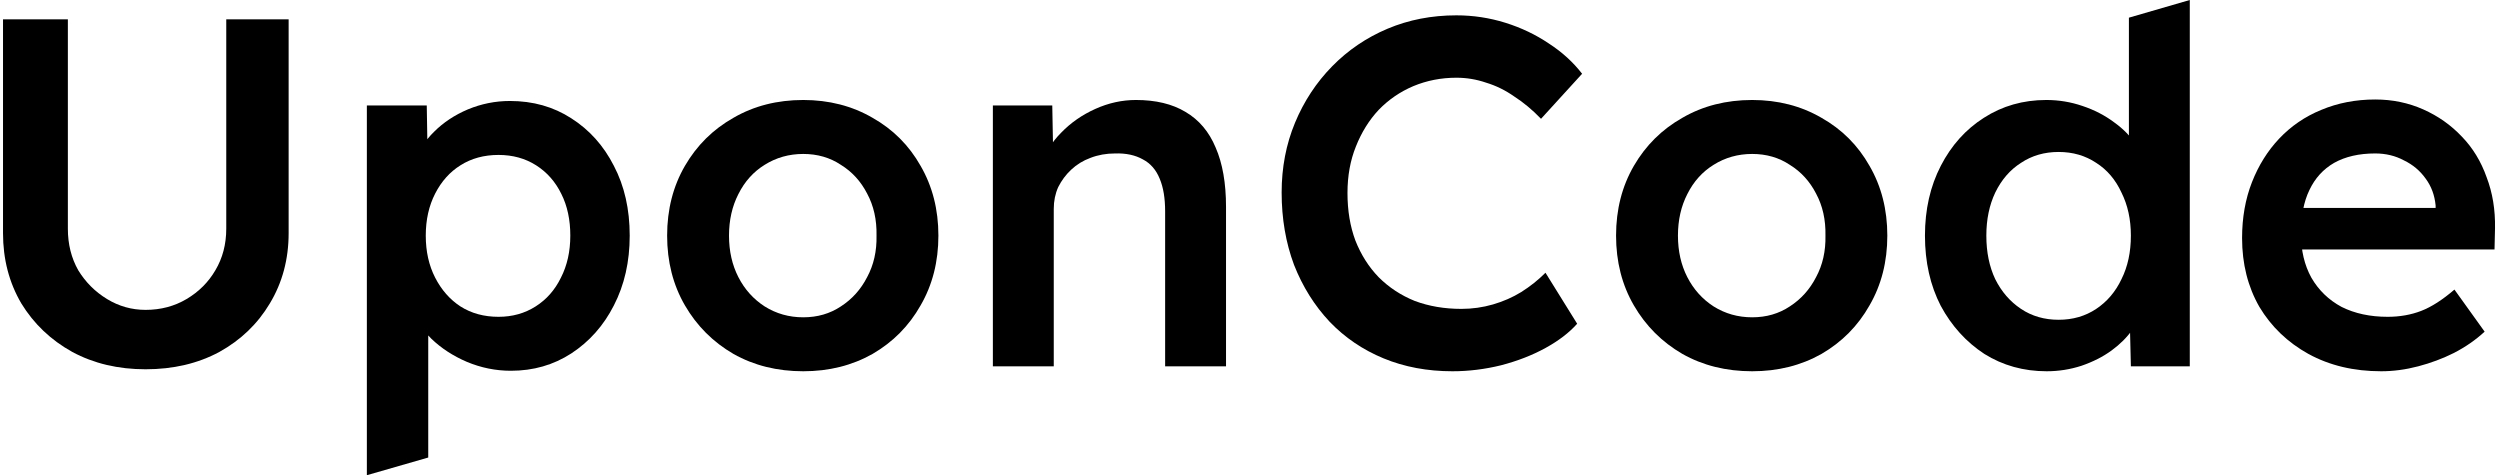 <svg xmlns="http://www.w3.org/2000/svg" width="242" height="46" viewBox="0 0 242 46" fill="none"><path d="M230.497 35.938C227.846 35.938 225.498 35.379 223.454 34.26C221.441 33.142 219.86 31.625 218.71 29.708C217.592 27.76 217.033 25.54 217.033 23.048C217.033 21.067 217.352 19.262 217.991 17.633C218.63 16.004 219.508 14.599 220.626 13.417C221.776 12.203 223.134 11.276 224.699 10.637C226.297 9.967 228.038 9.631 229.922 9.631C231.583 9.631 233.133 9.951 234.57 10.59C236.008 11.229 237.254 12.107 238.308 13.225C239.362 14.311 240.161 15.621 240.704 17.154C241.279 18.656 241.55 20.301 241.518 22.09L241.47 24.15H221.01L219.908 20.125H236.535L235.768 20.94V19.885C235.672 18.895 235.353 18.033 234.81 17.298C234.267 16.531 233.564 15.94 232.701 15.525C231.871 15.078 230.945 14.854 229.922 14.854C228.357 14.854 227.031 15.158 225.945 15.765C224.891 16.372 224.092 17.25 223.549 18.4C223.006 19.518 222.735 20.924 222.735 22.617C222.735 24.246 223.07 25.667 223.741 26.881C224.444 28.095 225.418 29.038 226.664 29.708C227.942 30.347 229.427 30.667 231.12 30.667C232.302 30.667 233.388 30.475 234.379 30.092C235.369 29.708 236.439 29.022 237.589 28.031L240.512 32.104C239.649 32.903 238.659 33.59 237.541 34.165C236.455 34.708 235.305 35.139 234.091 35.458C232.877 35.778 231.679 35.938 230.497 35.938Z" fill="black"></path><path d="M198.123 35.938C195.887 35.938 193.875 35.379 192.086 34.26C190.329 33.11 188.923 31.561 187.869 29.613C186.847 27.632 186.336 25.364 186.336 22.808C186.336 20.285 186.847 18.033 187.869 16.052C188.891 14.072 190.281 12.522 192.038 11.404C193.827 10.254 195.839 9.679 198.076 9.679C199.289 9.679 200.455 9.871 201.573 10.254C202.723 10.637 203.746 11.165 204.64 11.835C205.535 12.474 206.237 13.193 206.748 13.992C207.291 14.79 207.595 15.621 207.659 16.483L206.078 16.675V1.711L211.971 0V35.458H206.269L206.126 29.517L207.276 29.613C207.244 30.411 206.956 31.178 206.413 31.913C205.902 32.647 205.231 33.318 204.401 33.925C203.57 34.532 202.596 35.027 201.478 35.41C200.392 35.762 199.273 35.938 198.123 35.938ZM199.273 30.954C200.647 30.954 201.861 30.603 202.915 29.9C203.969 29.197 204.784 28.239 205.359 27.025C205.966 25.811 206.269 24.406 206.269 22.808C206.269 21.243 205.966 19.854 205.359 18.64C204.784 17.394 203.969 16.435 202.915 15.765C201.861 15.062 200.647 14.71 199.273 14.71C197.9 14.71 196.686 15.062 195.632 15.765C194.578 16.435 193.747 17.394 193.14 18.64C192.565 19.854 192.278 21.243 192.278 22.808C192.278 24.406 192.565 25.811 193.14 27.025C193.747 28.239 194.578 29.197 195.632 29.9C196.686 30.603 197.9 30.954 199.273 30.954Z" fill="black"></path><path d="M169.612 35.938C167.089 35.938 164.836 35.379 162.856 34.26C160.875 33.11 159.31 31.545 158.16 29.565C157.01 27.584 156.435 25.332 156.435 22.808C156.435 20.285 157.01 18.033 158.16 16.052C159.31 14.072 160.875 12.522 162.856 11.404C164.836 10.254 167.089 9.679 169.612 9.679C172.104 9.679 174.34 10.254 176.32 11.404C178.301 12.522 179.85 14.072 180.968 16.052C182.118 18.033 182.693 20.285 182.693 22.808C182.693 25.332 182.118 27.584 180.968 29.565C179.85 31.545 178.301 33.11 176.32 34.26C174.34 35.379 172.104 35.938 169.612 35.938ZM169.612 30.715C170.986 30.715 172.2 30.363 173.254 29.66C174.34 28.958 175.186 28.015 175.793 26.833C176.432 25.651 176.736 24.31 176.704 22.808C176.736 21.275 176.432 19.917 175.793 18.735C175.186 17.553 174.34 16.627 173.254 15.956C172.2 15.254 170.986 14.902 169.612 14.902C168.239 14.902 166.993 15.254 165.875 15.956C164.789 16.627 163.942 17.57 163.335 18.783C162.728 19.965 162.425 21.307 162.425 22.808C162.425 24.31 162.728 25.651 163.335 26.833C163.942 28.015 164.789 28.958 165.875 29.66C166.993 30.363 168.239 30.715 169.612 30.715Z" fill="black"></path><path d="M140.594 35.938C138.166 35.938 135.946 35.522 133.934 34.692C131.921 33.861 130.18 32.679 128.711 31.146C127.241 29.581 126.091 27.744 125.261 25.635C124.462 23.495 124.063 21.163 124.063 18.64C124.063 16.212 124.494 13.96 125.357 11.883C126.219 9.807 127.417 7.986 128.95 6.421C130.484 4.856 132.273 3.642 134.317 2.779C136.362 1.917 138.582 1.485 140.978 1.485C142.607 1.485 144.188 1.725 145.721 2.204C147.255 2.683 148.66 3.354 149.938 4.217C151.216 5.047 152.286 6.022 153.148 7.14L149.171 11.5C148.341 10.637 147.478 9.919 146.584 9.344C145.721 8.737 144.811 8.29 143.853 8.002C142.926 7.683 141.968 7.523 140.978 7.523C139.508 7.523 138.119 7.794 136.809 8.338C135.531 8.881 134.413 9.647 133.455 10.637C132.528 11.628 131.794 12.81 131.25 14.183C130.707 15.525 130.436 17.026 130.436 18.688C130.436 20.381 130.691 21.914 131.203 23.288C131.746 24.661 132.496 25.843 133.455 26.833C134.445 27.824 135.611 28.59 136.953 29.133C138.326 29.645 139.828 29.9 141.457 29.9C142.511 29.9 143.533 29.756 144.523 29.469C145.514 29.181 146.424 28.782 147.255 28.271C148.117 27.728 148.9 27.105 149.603 26.402L152.669 31.337C151.903 32.2 150.88 32.983 149.603 33.685C148.325 34.388 146.887 34.947 145.29 35.362C143.725 35.746 142.16 35.938 140.594 35.938Z" fill="black"></path><path d="M96.11 35.458V10.206H101.86L101.956 15.381L100.854 15.956C101.174 14.806 101.796 13.768 102.723 12.842C103.649 11.883 104.751 11.117 106.029 10.542C107.307 9.967 108.617 9.679 109.958 9.679C111.875 9.679 113.472 10.062 114.75 10.829C116.06 11.596 117.034 12.746 117.673 14.279C118.344 15.812 118.679 17.729 118.679 20.029V35.458H112.785V20.46C112.785 19.183 112.61 18.128 112.258 17.298C111.907 16.435 111.364 15.812 110.629 15.429C109.894 15.014 109 14.822 107.946 14.854C107.083 14.854 106.285 14.998 105.55 15.285C104.847 15.541 104.224 15.924 103.681 16.435C103.17 16.915 102.755 17.474 102.435 18.113C102.148 18.751 102.004 19.454 102.004 20.221V35.458H99.081C98.506 35.458 97.963 35.458 97.452 35.458C96.973 35.458 96.526 35.458 96.11 35.458Z" fill="black"></path><path d="M77.755 35.938C75.232 35.938 72.98 35.379 70.999 34.26C69.018 33.11 67.453 31.545 66.303 29.565C65.153 27.584 64.578 25.332 64.578 22.808C64.578 20.285 65.153 18.033 66.303 16.052C67.453 14.072 69.018 12.522 70.999 11.404C72.98 10.254 75.232 9.679 77.755 9.679C80.247 9.679 82.483 10.254 84.464 11.404C86.444 12.522 87.993 14.072 89.112 16.052C90.261 18.033 90.837 20.285 90.837 22.808C90.837 25.332 90.261 27.584 89.112 29.565C87.993 31.545 86.444 33.11 84.464 34.26C82.483 35.379 80.247 35.938 77.755 35.938ZM77.755 30.715C79.129 30.715 80.343 30.363 81.397 29.66C82.483 28.958 83.329 28.015 83.936 26.833C84.575 25.651 84.879 24.31 84.847 22.808C84.879 21.275 84.575 19.917 83.936 18.735C83.329 17.553 82.483 16.627 81.397 15.956C80.343 15.254 79.129 14.902 77.755 14.902C76.382 14.902 75.136 15.254 74.018 15.956C72.932 16.627 72.085 17.57 71.478 18.783C70.871 19.965 70.568 21.307 70.568 22.808C70.568 24.31 70.871 25.651 71.478 26.833C72.085 28.015 72.932 28.958 74.018 29.66C75.136 30.363 76.382 30.715 77.755 30.715Z" fill="black"></path><path d="M35.512 46V10.206H41.31L41.406 15.956L40.4 15.525C40.591 14.535 41.134 13.608 42.029 12.746C42.923 11.851 44.009 11.133 45.287 10.59C46.597 10.046 47.955 9.775 49.36 9.775C51.596 9.775 53.577 10.334 55.302 11.452C57.059 12.57 58.432 14.104 59.423 16.052C60.445 18.001 60.956 20.253 60.956 22.808C60.956 25.332 60.445 27.584 59.423 29.565C58.432 31.513 57.059 33.062 55.302 34.212C53.577 35.331 51.628 35.89 49.456 35.89C47.986 35.89 46.565 35.602 45.191 35.027C43.85 34.452 42.7 33.701 41.741 32.775C40.815 31.849 40.24 30.874 40.016 29.852L41.454 29.181V44.289L35.512 46ZM48.258 30.667C49.6 30.667 50.798 30.331 51.852 29.66C52.906 28.99 53.721 28.063 54.296 26.881C54.903 25.699 55.206 24.342 55.206 22.808C55.206 21.275 54.919 19.933 54.343 18.783C53.769 17.601 52.954 16.675 51.9 16.004C50.846 15.333 49.632 14.998 48.258 14.998C46.852 14.998 45.623 15.333 44.569 16.004C43.546 16.643 42.732 17.553 42.125 18.735C41.518 19.917 41.214 21.275 41.214 22.808C41.214 24.342 41.518 25.699 42.125 26.881C42.732 28.063 43.546 28.99 44.569 29.66C45.623 30.331 46.852 30.667 48.258 30.667Z" fill="black"></path><path d="M14.092 35.746C11.441 35.746 9.077 35.187 7 34.069C4.924 32.919 3.279 31.354 2.065 29.373C0.883 27.36 0.292 25.092 0.292 22.569V1.869H6.569V22.137C6.569 23.639 6.904 24.981 7.575 26.163C8.278 27.312 9.204 28.239 10.354 28.942C11.505 29.644 12.75 29.996 14.092 29.996C15.561 29.996 16.887 29.644 18.069 28.942C19.251 28.239 20.177 27.312 20.848 26.163C21.551 24.981 21.902 23.639 21.902 22.137V1.869H27.94V22.569C27.94 25.092 27.333 27.36 26.119 29.373C24.937 31.354 23.308 32.919 21.232 34.069C19.155 35.187 16.775 35.746 14.092 35.746Z" fill="black"></path></svg>